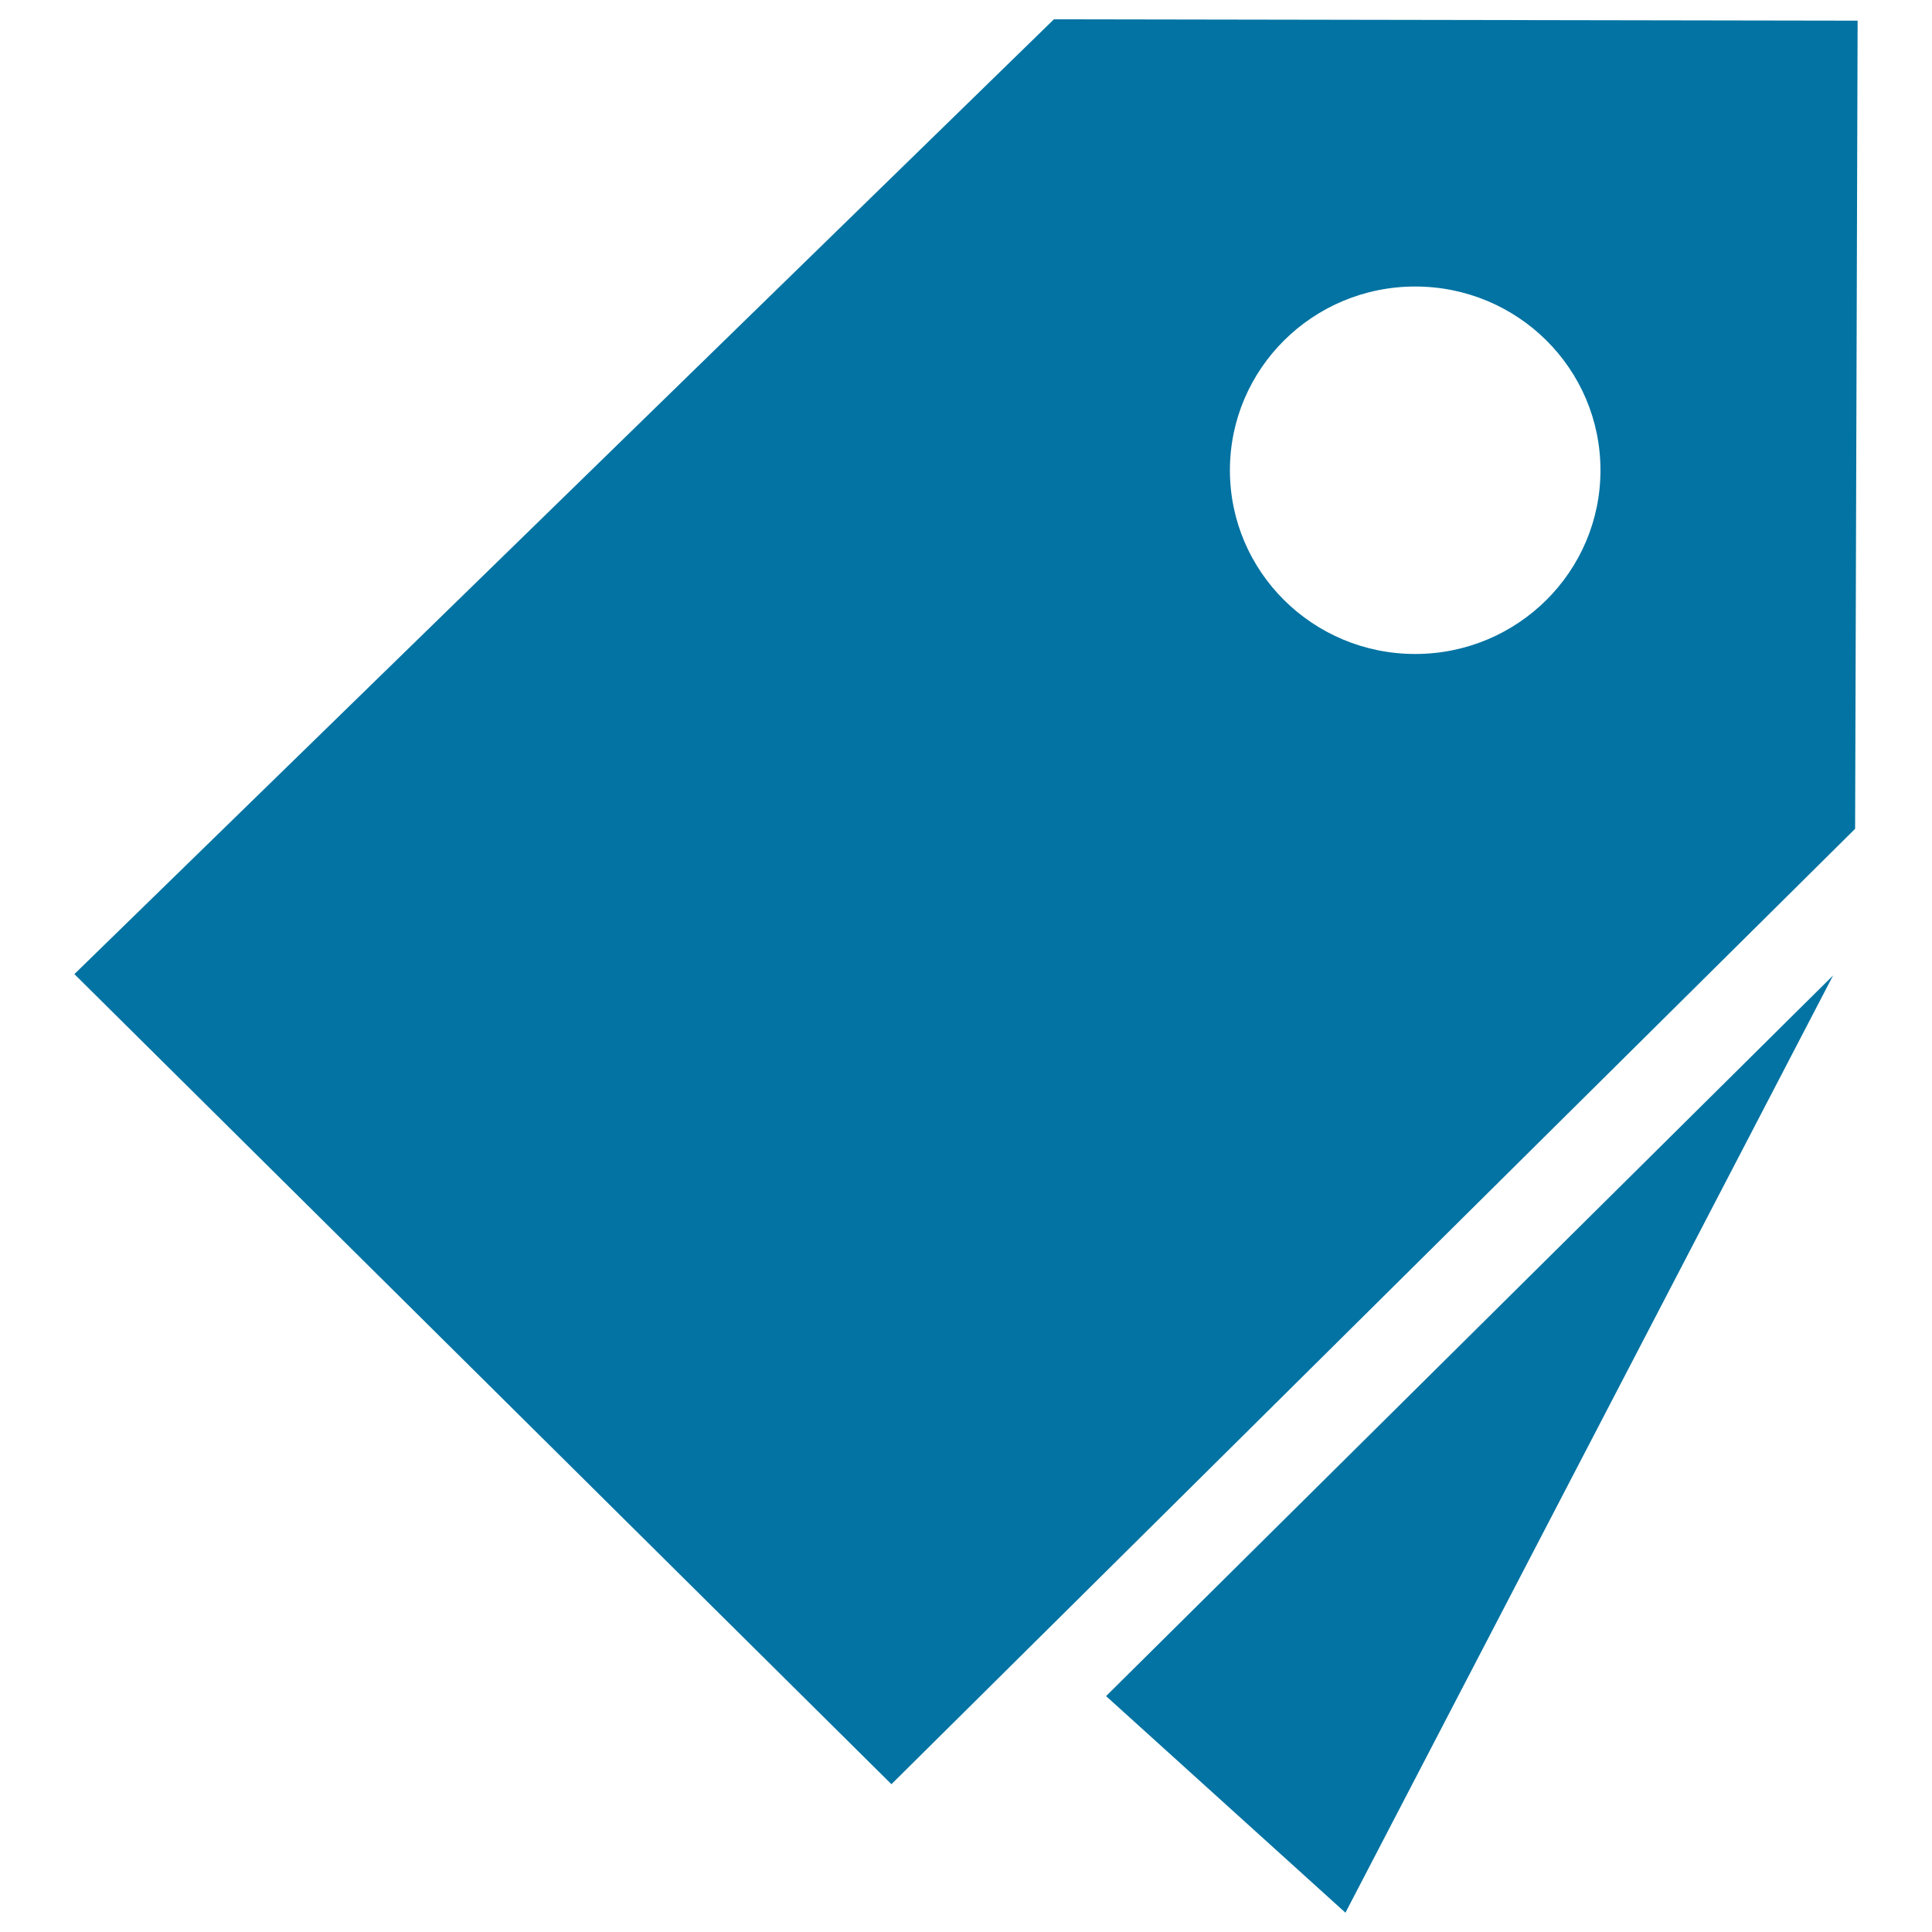 <svg xmlns="http://www.w3.org/2000/svg" viewBox="0 0 1000 1000" style="fill:#0273a2">
<title>Admission Ticket SVG icon</title>
<path d="M960.2,429L461.4,923.5L38.5,504.2L545.5,10l416,0.7L960.2,429z M732.5,148.3c-53,0-95.9,42.6-95.9,95.1c0,52.5,42.9,95.1,95.9,95.1c53,0,95.9-42.6,95.9-95.1C828.4,190.8,785.5,148.3,732.5,148.3z M696.4,990L572.5,877.9l376.3-373L696.4,990z"/>
</svg>